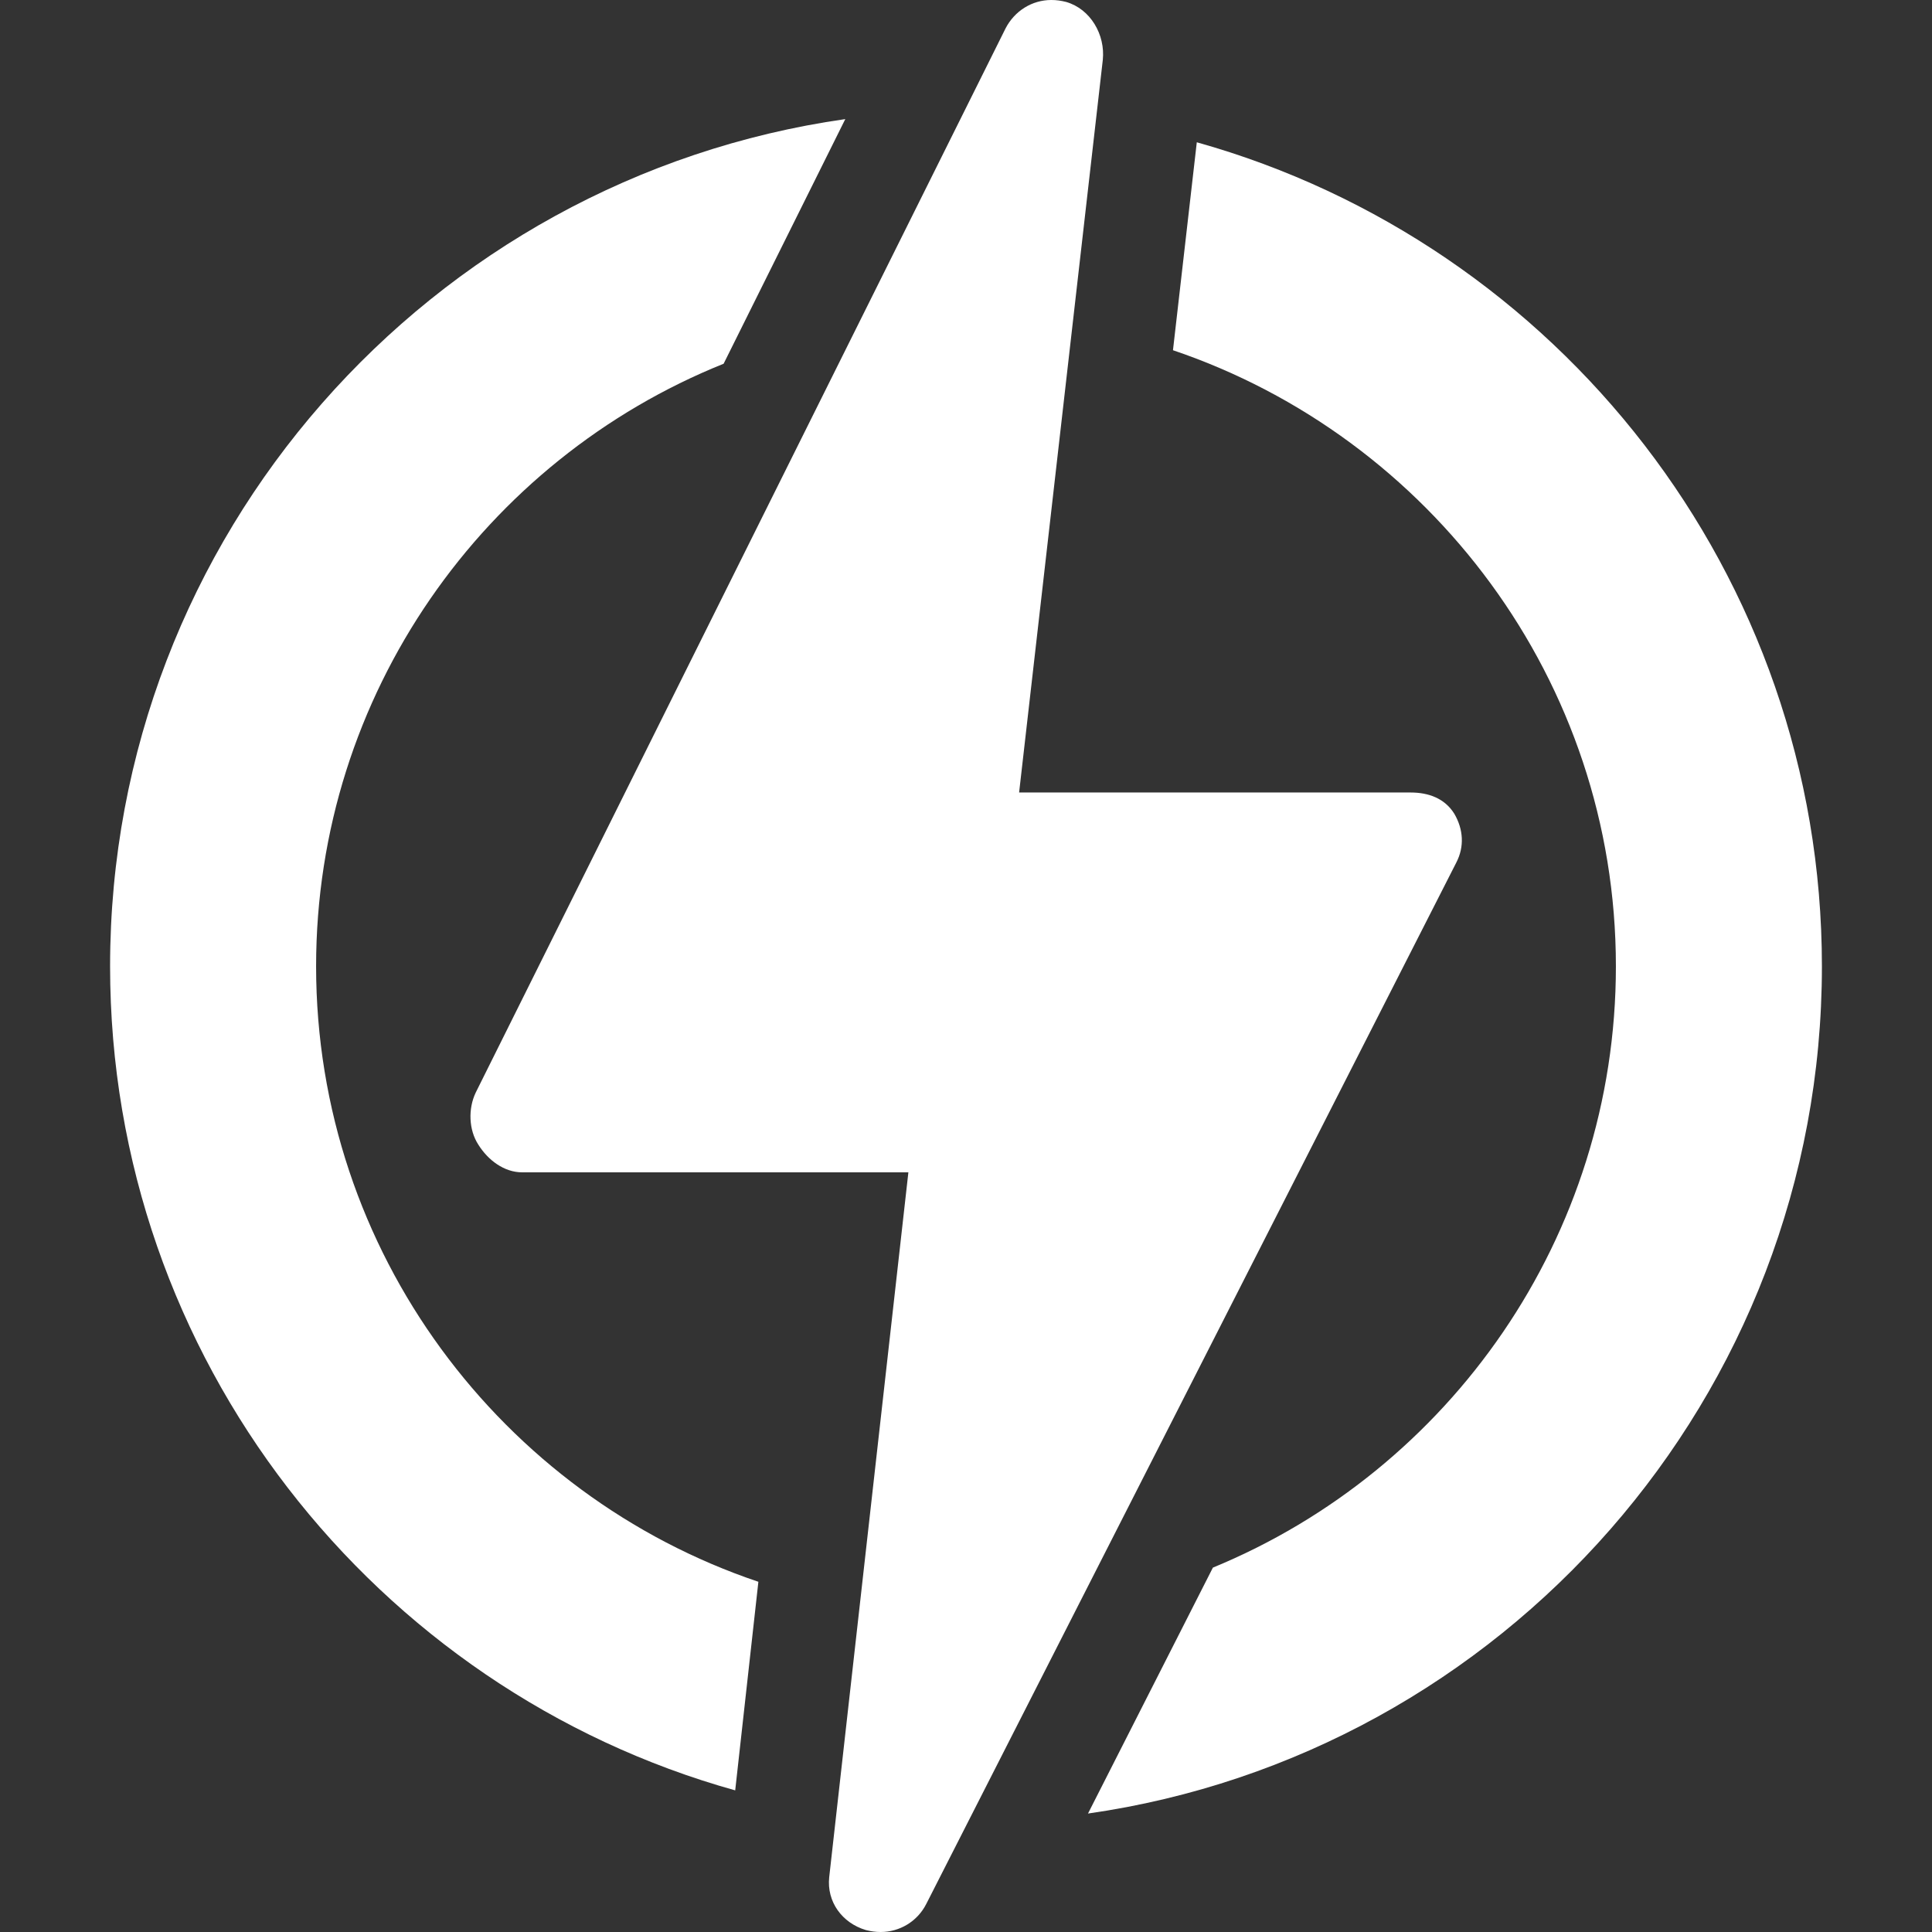 <?xml version="1.0" encoding="utf-8"?>
<!-- Generator: Adobe Illustrator 24.3.0, SVG Export Plug-In . SVG Version: 6.00 Build 0)  -->
<svg version="1.1" id="Capa_1" xmlns="http://www.w3.org/2000/svg" xmlns:xlink="http://www.w3.org/1999/xlink" x="0px" y="0px"
	 viewBox="0 0 300.1 300.1" style="enable-background:new 0 0 300.1 300.1;" xml:space="preserve">
<rect x="0" y="0" width="300.1" height="300.1" fill="#333333" stroke="none"/>
<style type="text/css">
	.st0{fill:#FFFFFF;}
</style>
<g>
	<path class="st0" d="M49.1,150.1c0-42.3,26.2-78.7,63.3-93.6l18.9-38C66.8,27.7,17.1,83.2,17.1,150.1c0,60.9,41.2,112.4,97.1,128
		l3.6-32.4C78,232.3,49.1,194.5,49.1,150.1z"/>
	<path class="st0" d="M283,150.1c0-60.9-41.1-112.3-97.1-128l-3.7,32.3c39.9,13.5,68.8,51.3,68.8,95.7c0,42.1-25.9,78.3-62.6,93.4
		L169,281.7C233.4,272.5,283,217,283,150.1z"/>
	<path class="st0" d="M226.2,134c1.3-2.5,1.1-5.2-0.3-7.6c-1.5-2.4-4-3.3-6.8-3.3h-60.8L171.3,9.3c0.4-3.9-1.9-7.9-5.7-9
		c-0.8-0.2-1.5-0.3-2.3-0.3c-3,0-5.7,1.7-7.1,4.4L73.9,169.7c-1.2,2.5-1.1,5.8,0.4,8.1c1.5,2.4,4,4.3,6.8,4.3h60l-12.3,109.5
		c-0.4,3.8,2,7.1,5.7,8.2c0.8,0.2,1.5,0.3,2.3,0.3c2.9,0,5.7-1.6,7.1-4.4L226.2,134z"/>
</g>
</svg>
